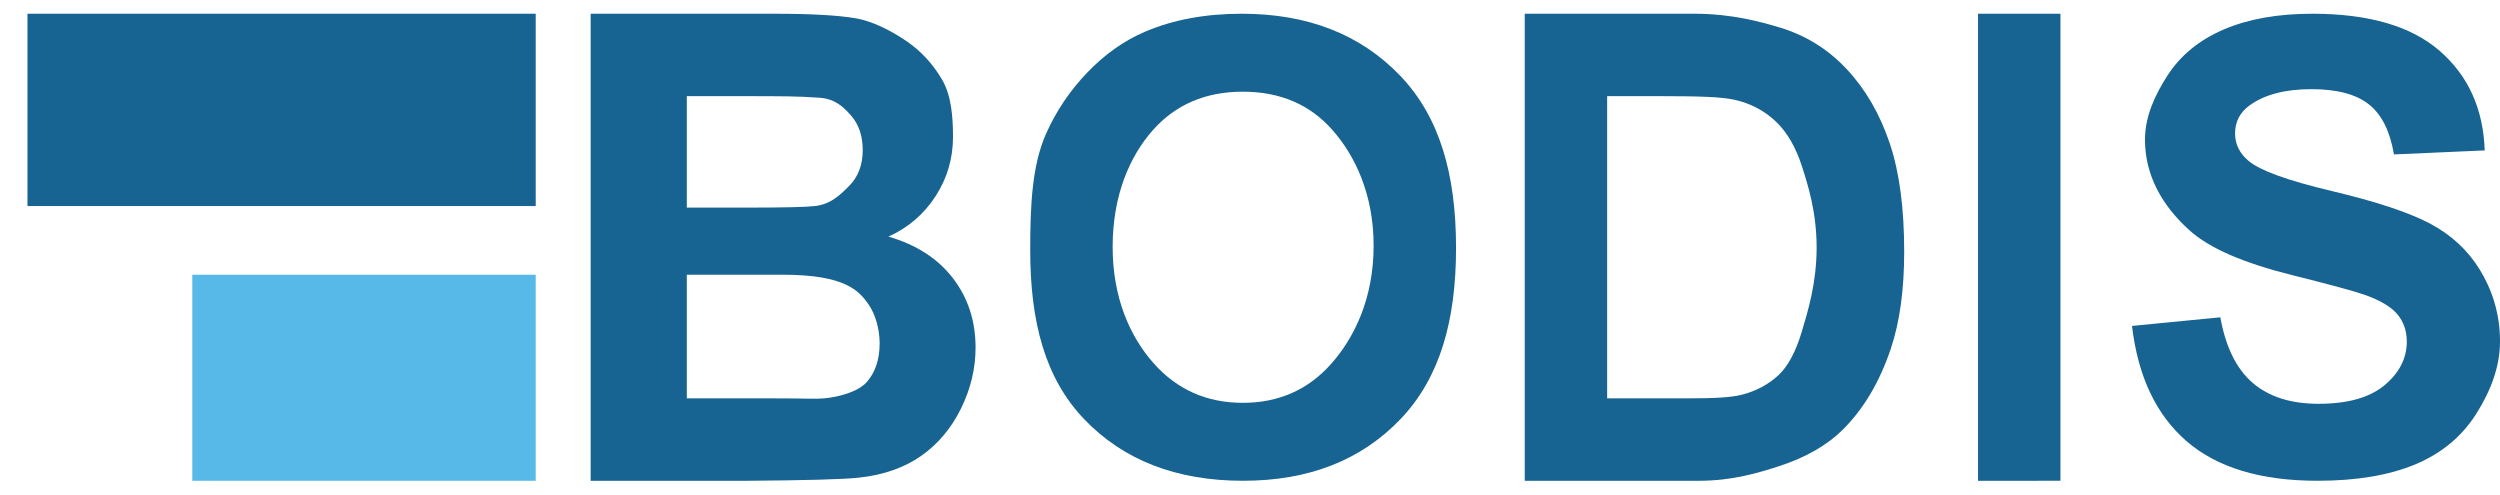 <?xml version="1.0" encoding="utf-8"?>
<!-- Generator: Adobe Illustrator 16.0.3, SVG Export Plug-In . SVG Version: 6.00 Build 0)  -->
<!DOCTYPE svg PUBLIC "-//W3C//DTD SVG 1.1//EN" "http://www.w3.org/Graphics/SVG/1.1/DTD/svg11.dtd">
<svg version="1.1" id="Layer_1" xmlns="http://www.w3.org/2000/svg" xmlns:xlink="http://www.w3.org/1999/xlink" x="0px" y="0px"
	 width="182px" height="36px" viewBox="0 0 182 36" enable-background="new 0 0 182 36" xml:space="preserve">
<rect x="2" y="1" fill="#176392" width="37" height="14"/>
<rect x="14" y="20" fill="#57B9E8" width="25" height="15"/>
<g>
	<path fill="#176392" d="M43,1h13.372c2.647,0,4.621,0.11,5.921,0.331C63.593,1.552,64.973,2.3,66,3s1.895,1.626,2.579,2.79
		c0.685,1.164,0.799,2.734,0.799,4.179c0,1.567-0.422,3.004-1.267,4.312c-0.844,1.309-1.989,2.29-3.434,2.944
		c2.039,0.593,3.605,1.605,4.701,3.035c1.095,1.43,1.643,3.111,1.643,5.043c0,1.521-0.354,3-1.061,4.438
		c-0.708,1.438-1.674,2.586-2.898,3.446c-1.225,0.859-2.735,1.388-4.53,1.586c-1.125,0.122-3.841,0.198-8.146,0.228H43V1z M50,7
		v8.114h4.427c2.631,0,4.267-0.038,4.906-0.114c1.156-0.137,1.819-0.799,2.48-1.46c0.662-0.662,0.993-1.533,0.993-2.613
		c0-1.035-0.285-1.875-0.855-2.521c-0.571-0.646-1.167-1.213-2.298-1.292C58,7,57,7,53.879,7H50z M50,20v9h6.252
		c2.434,0,3.06,0.061,3.748,0c1.017-0.089,2.46-0.469,3.091-1.176c0.631-0.708,0.947-1.654,0.947-2.841
		c0-1.004-0.303-2.094-0.789-2.795C62.547,21.172,61.546,20,57,20H50z"/>
</g>
<path fill="#176392" d="M75,18.202c0-3.35,0.145-6.16,1.138-8.433c0.742-1.675,1.752-3.177,3.034-4.507
	c1.281-1.331,2.686-2.318,4.21-2.962C85.413,1.434,87.754,1,90.407,1c4.8,0,8.641,1.504,11.523,4.509
	c2.881,3.005,4.07,7.182,4.07,12.537c0,5.306-1.178,9.461-4.037,12.458C99.102,33.502,95.28,35,90.495,35
	c-4.845,0-8.697-1.491-11.557-4.473C76.078,27.543,75,23.435,75,18.202z M81,17.979c0,3.722,1.279,6.544,2.984,8.466
	c1.703,1.92,3.868,2.881,6.49,2.881c2.623,0,4.773-0.954,6.454-2.859c1.683-1.906,3.072-4.766,3.072-8.579
	c0-3.769-1.368-6.578-3.006-8.433c-1.636-1.852-3.81-2.78-6.521-2.78c-2.712,0-4.897,0.938-6.556,2.813
	C82.258,11.365,81,14.195,81,17.979z"/>
<path fill="#176392" d="M111,1h12.355c2.713,0,4.779,0.577,6.202,1c1.911,0.576,3.549,1.596,4.912,3.065
	c1.363,1.467,2.399,3.263,3.111,5.391c0.711,2.126,1.045,4.745,1.045,7.862c0,2.739-0.312,5.099-0.979,7.082
	c-0.815,2.419-1.978,4.378-3.489,5.877c-1.142,1.134-2.683,2.019-4.624,2.655C128.083,34.4,126.142,35,123.713,35H111V1z M117,7v22
	h5.823c1.837,0,3.164-0.05,3.978-0.263c1.067-0.273,1.951-0.759,2.656-1.41c0.704-0.65,1.278-1.721,1.723-3.212
	c0.443-1.488,1.07-3.521,1.07-6.093c0-2.572-0.627-4.544-1.07-5.921c-0.445-1.376-1.068-2.452-1.868-3.225
	c-0.799-0.771-1.814-1.34-3.043-1.613C125.348,7.053,123.682,7,121,7H117z"/>
<path fill="#176392" d="M144,35V1h6v34H144z"/>
<path fill="#176392" d="M155.21,23.727l6.43-0.628c0.389,2.167,1.173,3.757,2.356,4.775c1.185,1.016,2.781,1.522,4.79,1.522
	c2.127,0,3.733-0.452,4.812-1.355c1.079-0.905,1.617-1.96,1.617-3.171c0-0.777-0.228-1.438-0.681-1.985
	c-0.453-0.545-1.246-1.019-2.377-1.421c-0.774-0.271-2.539-0.747-5.292-1.436c-3.542-0.881-6.029-1.964-7.458-3.251
	c-2.009-1.805-3.252-4.011-3.252-6.611c0-1.673,0.711-3.238,1.656-4.696c0.946-1.455,2.307-2.565,4.085-3.327
	C163.676,1.381,165.823,1,168.34,1c4.106,0,7.201,0.903,9.277,2.711c2.077,1.808,3.166,4.223,3.271,7.239l-6.609,0.292
	c-0.282-1.688-0.89-2.902-1.82-3.641c-0.93-0.741-2.326-1.11-4.186-1.11c-1.92,0-3.423,0.396-4.511,1.187
	c-0.7,0.509-1.049,1.189-1.049,2.041c0,0.777,0.328,1.442,0.982,1.994c0.833,0.704,2.858,1.436,6.073,2.198
	c3.216,0.763,5.593,1.55,7.134,2.364c1.539,0.815,2.745,1.928,3.615,3.34c0.872,1.412,1.483,3.156,1.483,5.232
	c0,1.884-0.696,3.647-1.738,5.291c-1.042,1.644-2.517,2.866-4.42,3.665C173.936,34.6,171.562,35,168.72,35
	c-4.14,0-7.317-0.96-9.536-2.879C156.967,30.2,155.643,27.401,155.21,23.727z"/>
</svg>
